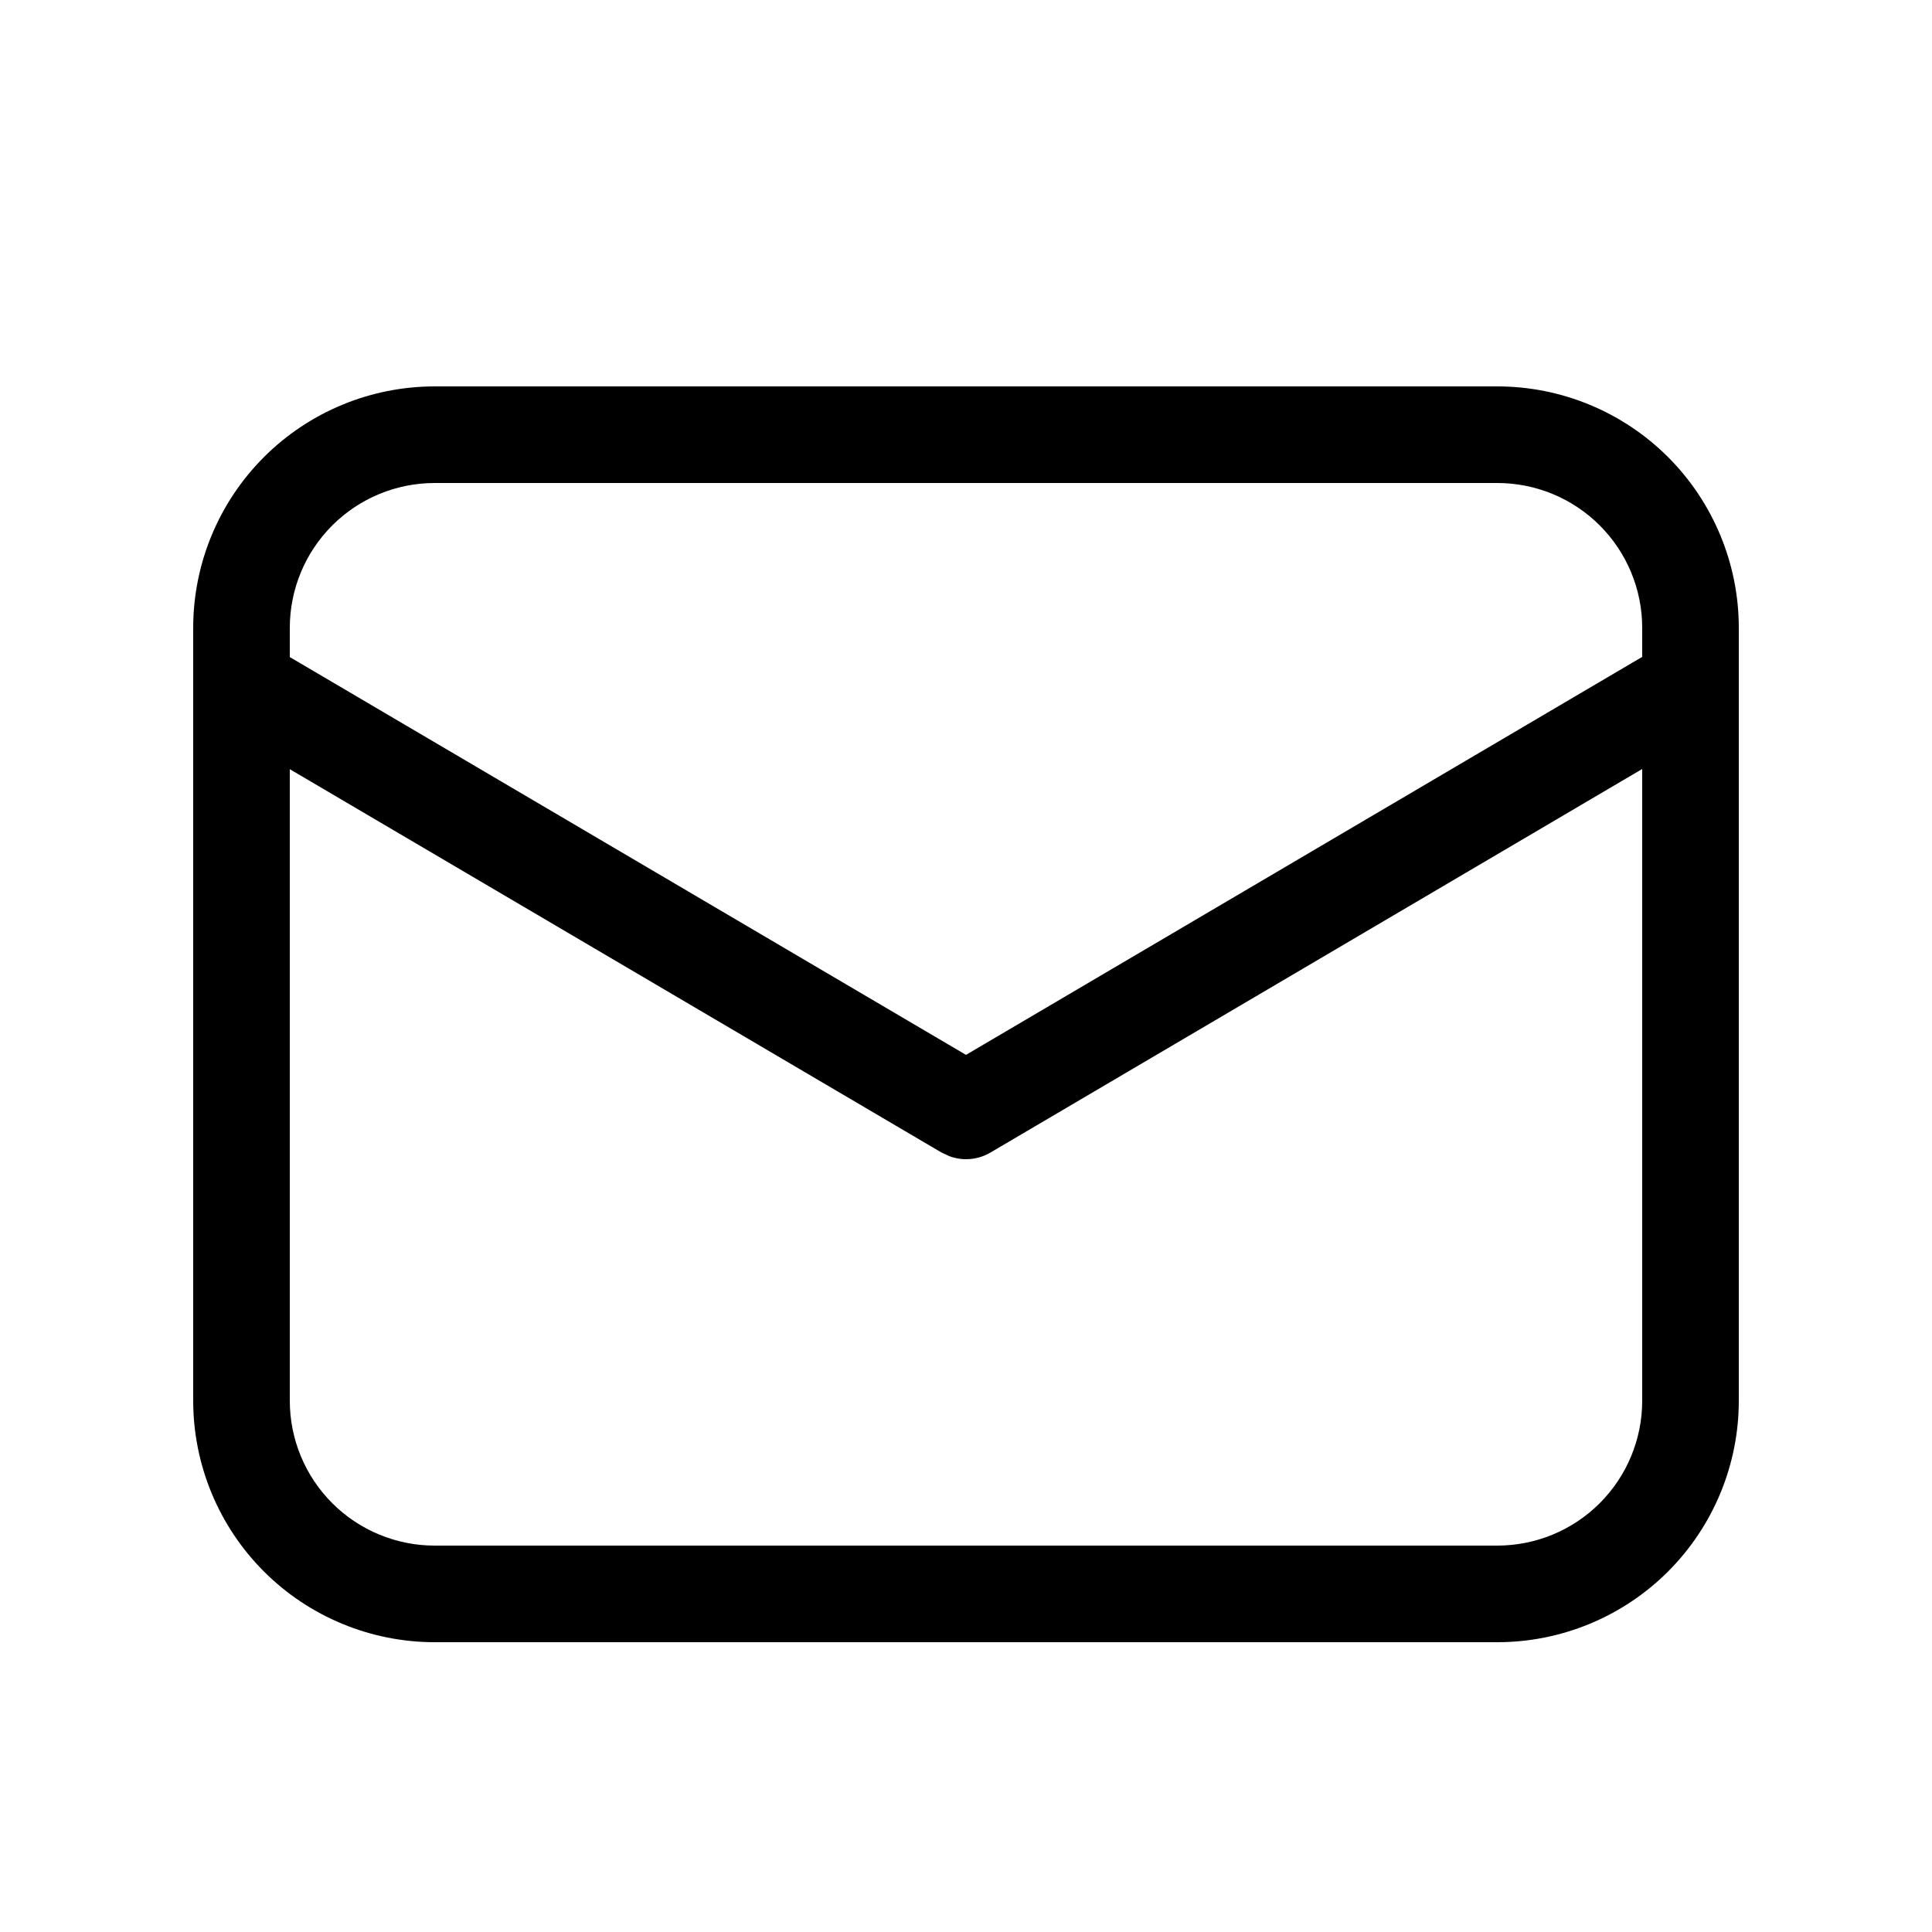<svg width="30" height="30" viewBox="0 0 30 30" fill="none" xmlns="http://www.w3.org/2000/svg">
<path d="M23.25 6C24.245 6 25.198 6.395 25.902 7.098C26.605 7.802 27 8.755 27 9.75V21.75C27 22.745 26.605 23.698 25.902 24.402C25.198 25.105 24.245 25.5 23.25 25.5H6.75C5.755 25.5 4.802 25.105 4.098 24.402C3.395 23.698 3 22.745 3 21.75V9.75C3 8.755 3.395 7.802 4.098 7.098C4.802 6.395 5.755 6 6.75 6H23.25ZM25.5 11.941L15.381 17.896C15.285 17.953 15.178 17.987 15.068 17.997C14.957 18.007 14.846 17.992 14.742 17.953L14.619 17.896L4.5 11.944V21.75C4.5 22.347 4.737 22.919 5.159 23.341C5.581 23.763 6.153 24 6.75 24H23.25C23.847 24 24.419 23.763 24.841 23.341C25.263 22.919 25.5 22.347 25.5 21.75V11.941ZM23.25 7.5H6.75C6.153 7.5 5.581 7.737 5.159 8.159C4.737 8.581 4.5 9.153 4.5 9.75V10.203L15 16.38L25.5 10.2V9.75C25.5 9.153 25.263 8.581 24.841 8.159C24.419 7.737 23.847 7.5 23.25 7.5V7.5Z" fill="black"/>
</svg>
